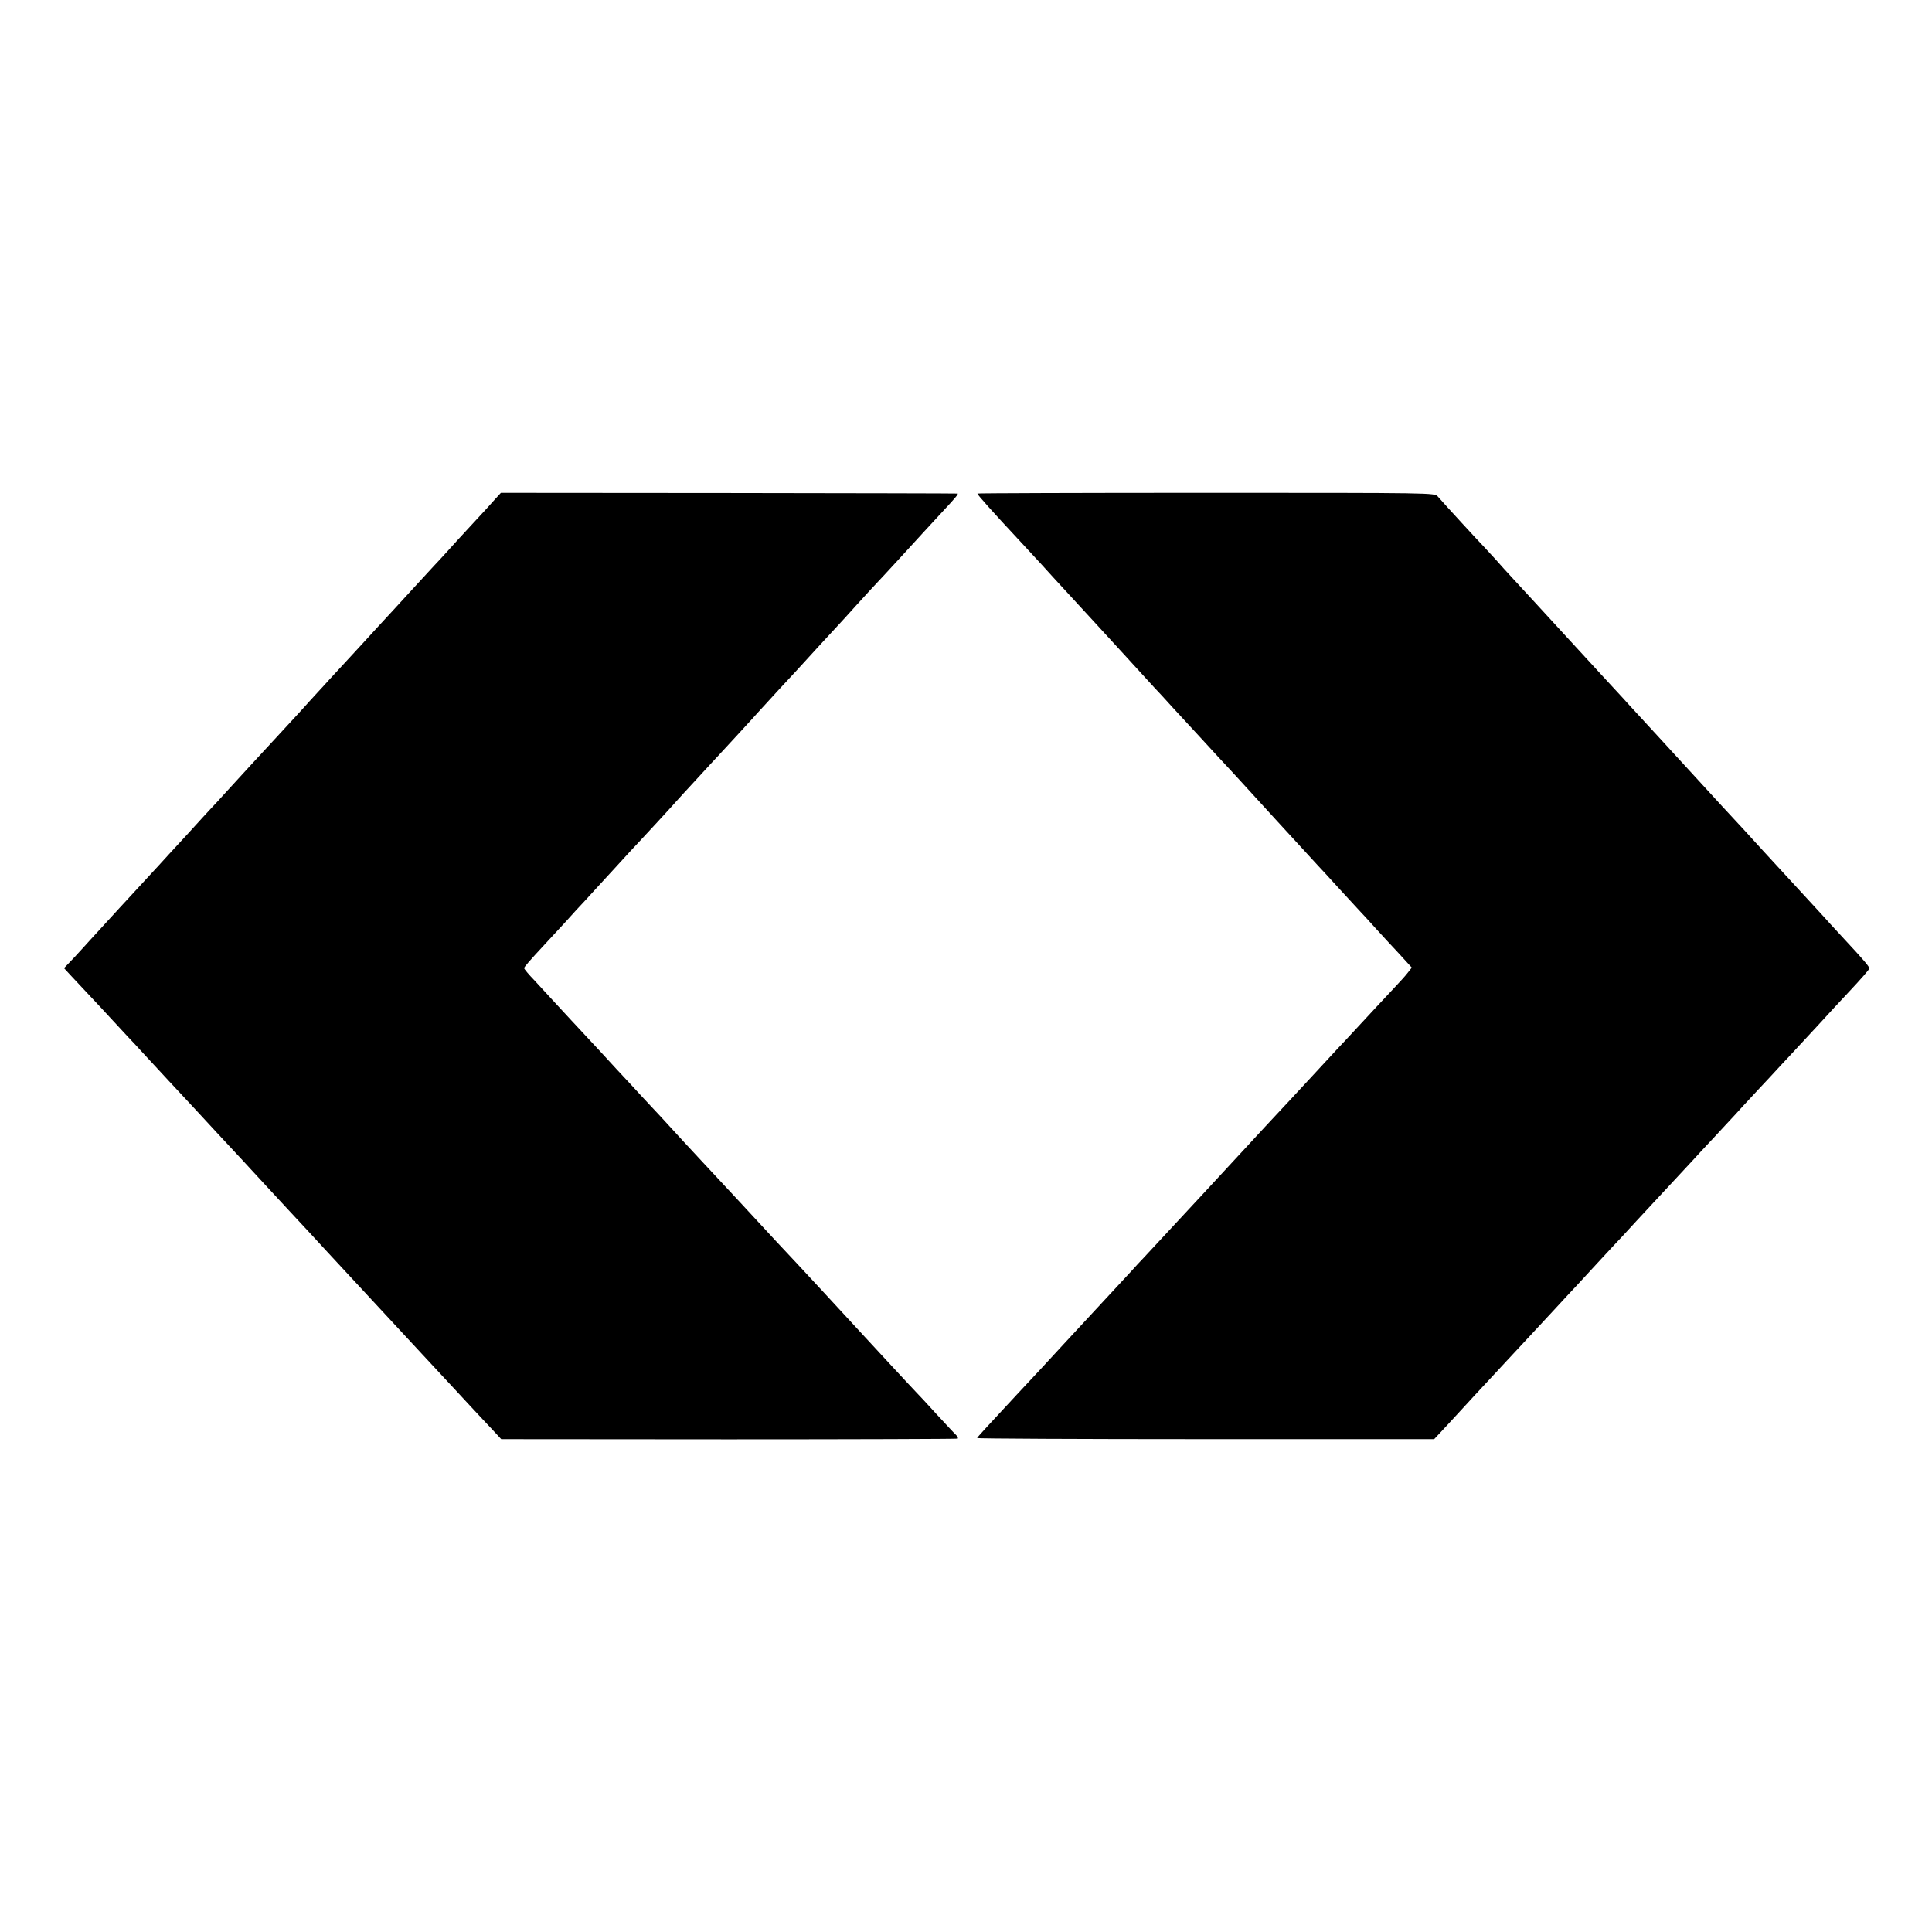 <?xml version="1.0" standalone="no"?>
<!DOCTYPE svg PUBLIC "-//W3C//DTD SVG 20010904//EN"
 "http://www.w3.org/TR/2001/REC-SVG-20010904/DTD/svg10.dtd">
<svg version="1.0" xmlns="http://www.w3.org/2000/svg"
 width="1080pt" height="1080pt" viewBox="0 0 1080 1080"
 preserveAspectRatio="xMidYMid meet">
<g transform="translate(0,1080) scale(0.1,-0.1)"
fill="#000000" stroke="none">
<path d="M2767 8009 c-17 -20 -75 -83 -128 -140 -53 -57 -116 -126 -140 -153
-24 -26 -57 -63 -74 -80 -16 -18 -68 -74 -115 -125 -47 -51 -96 -105 -110
-120 -14 -15 -52 -56 -85 -92 -33 -36 -103 -113 -156 -170 -53 -57 -107 -116
-120 -130 -13 -15 -42 -46 -64 -70 -22 -24 -67 -73 -99 -109 -33 -36 -103
-112 -155 -168 -110 -119 -125 -135 -241 -262 -47 -52 -93 -102 -103 -112 -9
-10 -68 -73 -129 -141 -62 -67 -133 -144 -158 -172 -135 -146 -333 -361 -389
-423 -13 -15 -51 -56 -83 -91 l-60 -63 34 -37 c19 -20 66 -70 104 -111 39 -41
99 -106 135 -145 35 -38 75 -81 89 -96 14 -14 50 -53 80 -86 54 -59 227 -245
285 -307 32 -35 219 -237 270 -291 17 -18 75 -82 130 -141 55 -60 111 -120
125 -135 14 -15 68 -73 120 -129 52 -57 100 -108 105 -114 13 -14 380 -410
524 -565 58 -63 123 -133 144 -155 21 -23 73 -78 115 -124 43 -46 101 -109
131 -140 l53 -57 1272 -1 c699 0 1275 2 1279 4 5 2 0 12 -10 22 -10 9 -58 61
-108 115 -49 54 -101 110 -115 124 -14 14 -81 87 -150 161 -68 74 -129 140
-135 146 -67 73 -218 236 -239 259 -15 17 -74 79 -129 139 -56 60 -115 123
-131 140 -111 121 -316 341 -427 460 -36 39 -77 83 -90 97 -42 47 -203 221
-234 253 -16 18 -79 86 -140 151 -60 66 -119 129 -130 141 -25 26 -211 227
-244 263 -13 14 -50 54 -82 89 -33 34 -59 65 -59 70 0 7 30 41 119 137 26 28
76 82 111 120 35 39 84 93 110 120 25 28 100 109 165 180 65 72 124 135 130
141 21 22 201 217 215 234 8 9 58 64 110 120 52 57 106 115 120 130 14 15 68
74 120 130 52 57 103 112 113 124 10 11 60 66 110 120 51 55 97 104 102 110
31 35 231 252 235 256 3 3 48 52 100 110 52 57 104 114 115 125 11 11 67 72
125 135 109 119 170 186 236 257 73 78 94 103 87 104 -5 1 -581 2 -1281 3
l-1272 1 -33 -36z"/>
<path d="M5464 8041 c-3 -4 81 -98 247 -276 30 -33 80 -87 110 -119 30 -33 61
-67 69 -76 8 -9 60 -65 115 -125 55 -60 107 -116 115 -125 8 -9 83 -90 165
-180 83 -91 159 -174 170 -186 11 -11 58 -62 105 -114 47 -51 101 -110 120
-130 19 -21 76 -82 125 -136 50 -53 101 -109 114 -123 75 -83 190 -207 211
-231 101 -110 218 -238 235 -256 11 -11 63 -68 115 -125 52 -57 104 -113 115
-125 11 -11 56 -60 100 -109 44 -48 87 -95 96 -104 8 -9 35 -37 58 -63 l43
-47 -22 -28 c-11 -15 -51 -59 -88 -98 -37 -39 -116 -124 -177 -190 -60 -65
-117 -126 -125 -134 -8 -9 -69 -75 -135 -146 -66 -71 -129 -139 -140 -151 -38
-40 -232 -249 -259 -279 -35 -39 -364 -393 -547 -590 -26 -27 -60 -64 -75 -81
-132 -143 -225 -242 -254 -274 -46 -49 -210 -227 -245 -265 -15 -16 -78 -84
-140 -150 -171 -184 -220 -237 -223 -244 -1 -3 573 -6 1277 -6 l1278 0 29 31
c16 17 72 77 124 134 52 57 106 115 120 130 14 14 72 78 130 140 58 62 119
128 135 145 17 18 75 81 130 140 55 60 114 123 130 140 17 18 75 81 130 141
55 59 111 120 125 134 14 15 49 53 79 86 30 32 107 115 171 184 64 69 129 139
144 155 15 17 67 73 116 125 49 52 100 109 116 125 15 17 73 80 129 140 57 61
116 124 131 141 16 17 76 81 133 143 57 61 111 120 120 130 9 10 67 73 129
139 62 66 113 124 112 129 -2 11 -32 47 -141 164 -53 57 -107 116 -120 131
-49 53 -195 212 -219 238 -34 37 -190 206 -219 239 -13 14 -70 76 -126 136
-56 61 -130 142 -165 180 -36 39 -81 88 -101 110 -20 22 -50 54 -65 71 -16 17
-67 73 -114 124 -47 51 -96 104 -109 119 -13 14 -67 73 -120 130 -156 170
-197 214 -227 247 -118 129 -218 237 -265 288 -32 34 -74 81 -95 105 -22 24
-53 58 -69 75 -28 28 -216 233 -258 281 -18 20 -24 20 -1293 20 -702 0 -1277
-2 -1280 -4z"/>
</g>
</svg>
